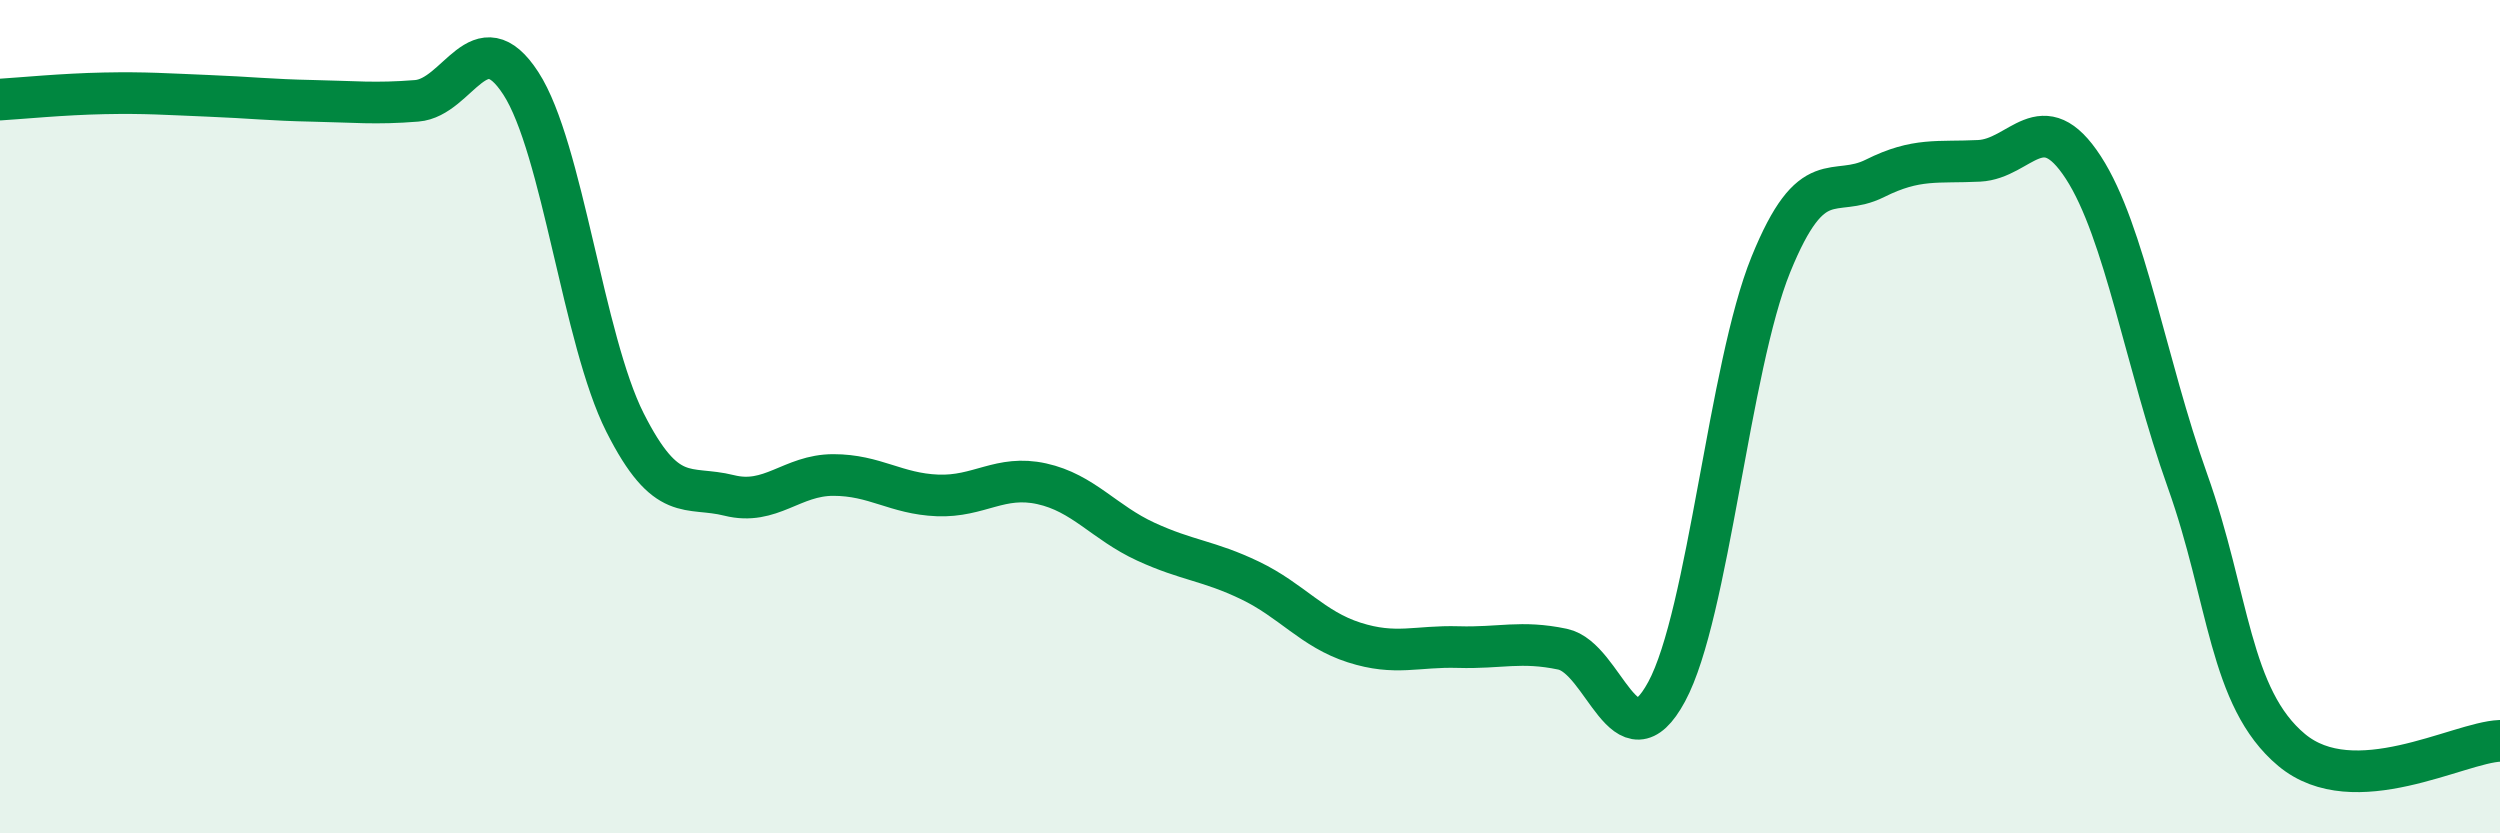 
    <svg width="60" height="20" viewBox="0 0 60 20" xmlns="http://www.w3.org/2000/svg">
      <path
        d="M 0,2.39 C 0.5,2.36 1.5,2.26 2.5,2.24 C 3.5,2.22 4,2.26 5,2.3 C 6,2.34 6.5,2.4 7.5,2.42 C 8.5,2.44 9,2.5 10,2.42 C 11,2.34 11.5,0.46 12.5,2 C 13.5,3.54 14,8.16 15,10.14 C 16,12.12 16.5,11.64 17.5,11.89 C 18.5,12.14 19,11.4 20,11.4 C 21,11.4 21.5,11.85 22.5,11.89 C 23.5,11.93 24,11.39 25,11.61 C 26,11.83 26.5,12.54 27.5,13 C 28.5,13.46 29,13.45 30,13.93 C 31,14.41 31.5,15.1 32.5,15.42 C 33.5,15.74 34,15.5 35,15.53 C 36,15.56 36.5,15.37 37.5,15.58 C 38.5,15.79 39,18.45 40,16.6 C 41,14.75 41.5,8.81 42.5,6.35 C 43.5,3.89 44,4.78 45,4.28 C 46,3.78 46.5,3.91 47.5,3.86 C 48.5,3.81 49,2.48 50,4.02 C 51,5.56 51.5,8.74 52.5,11.54 C 53.5,14.34 53.5,16.75 55,18 C 56.5,19.25 59,17.82 60,17.78L60 20L0 20Z"
        fill="#008740"
        opacity="0.1"
        stroke-linecap="round"
        stroke-linejoin="round"
      />
      <path
        d="M 0,2.39 C 0.5,2.36 1.5,2.26 2.5,2.24 C 3.5,2.22 4,2.26 5,2.3 C 6,2.34 6.5,2.4 7.5,2.42 C 8.5,2.44 9,2.5 10,2.42 C 11,2.34 11.5,0.46 12.5,2 C 13.5,3.54 14,8.16 15,10.14 C 16,12.12 16.5,11.64 17.5,11.89 C 18.5,12.14 19,11.4 20,11.4 C 21,11.4 21.5,11.85 22.5,11.89 C 23.5,11.93 24,11.39 25,11.61 C 26,11.83 26.5,12.54 27.5,13 C 28.5,13.46 29,13.45 30,13.93 C 31,14.41 31.5,15.1 32.5,15.42 C 33.5,15.74 34,15.5 35,15.53 C 36,15.56 36.5,15.37 37.5,15.58 C 38.5,15.79 39,18.45 40,16.6 C 41,14.75 41.5,8.81 42.5,6.35 C 43.5,3.89 44,4.78 45,4.28 C 46,3.78 46.5,3.91 47.5,3.86 C 48.5,3.81 49,2.48 50,4.02 C 51,5.56 51.5,8.74 52.5,11.54 C 53.5,14.34 53.5,16.75 55,18 C 56.5,19.25 59,17.82 60,17.78"
        stroke="#008740"
        stroke-width="1"
        fill="none"
        stroke-linecap="round"
        stroke-linejoin="round"
      />
    </svg>
  